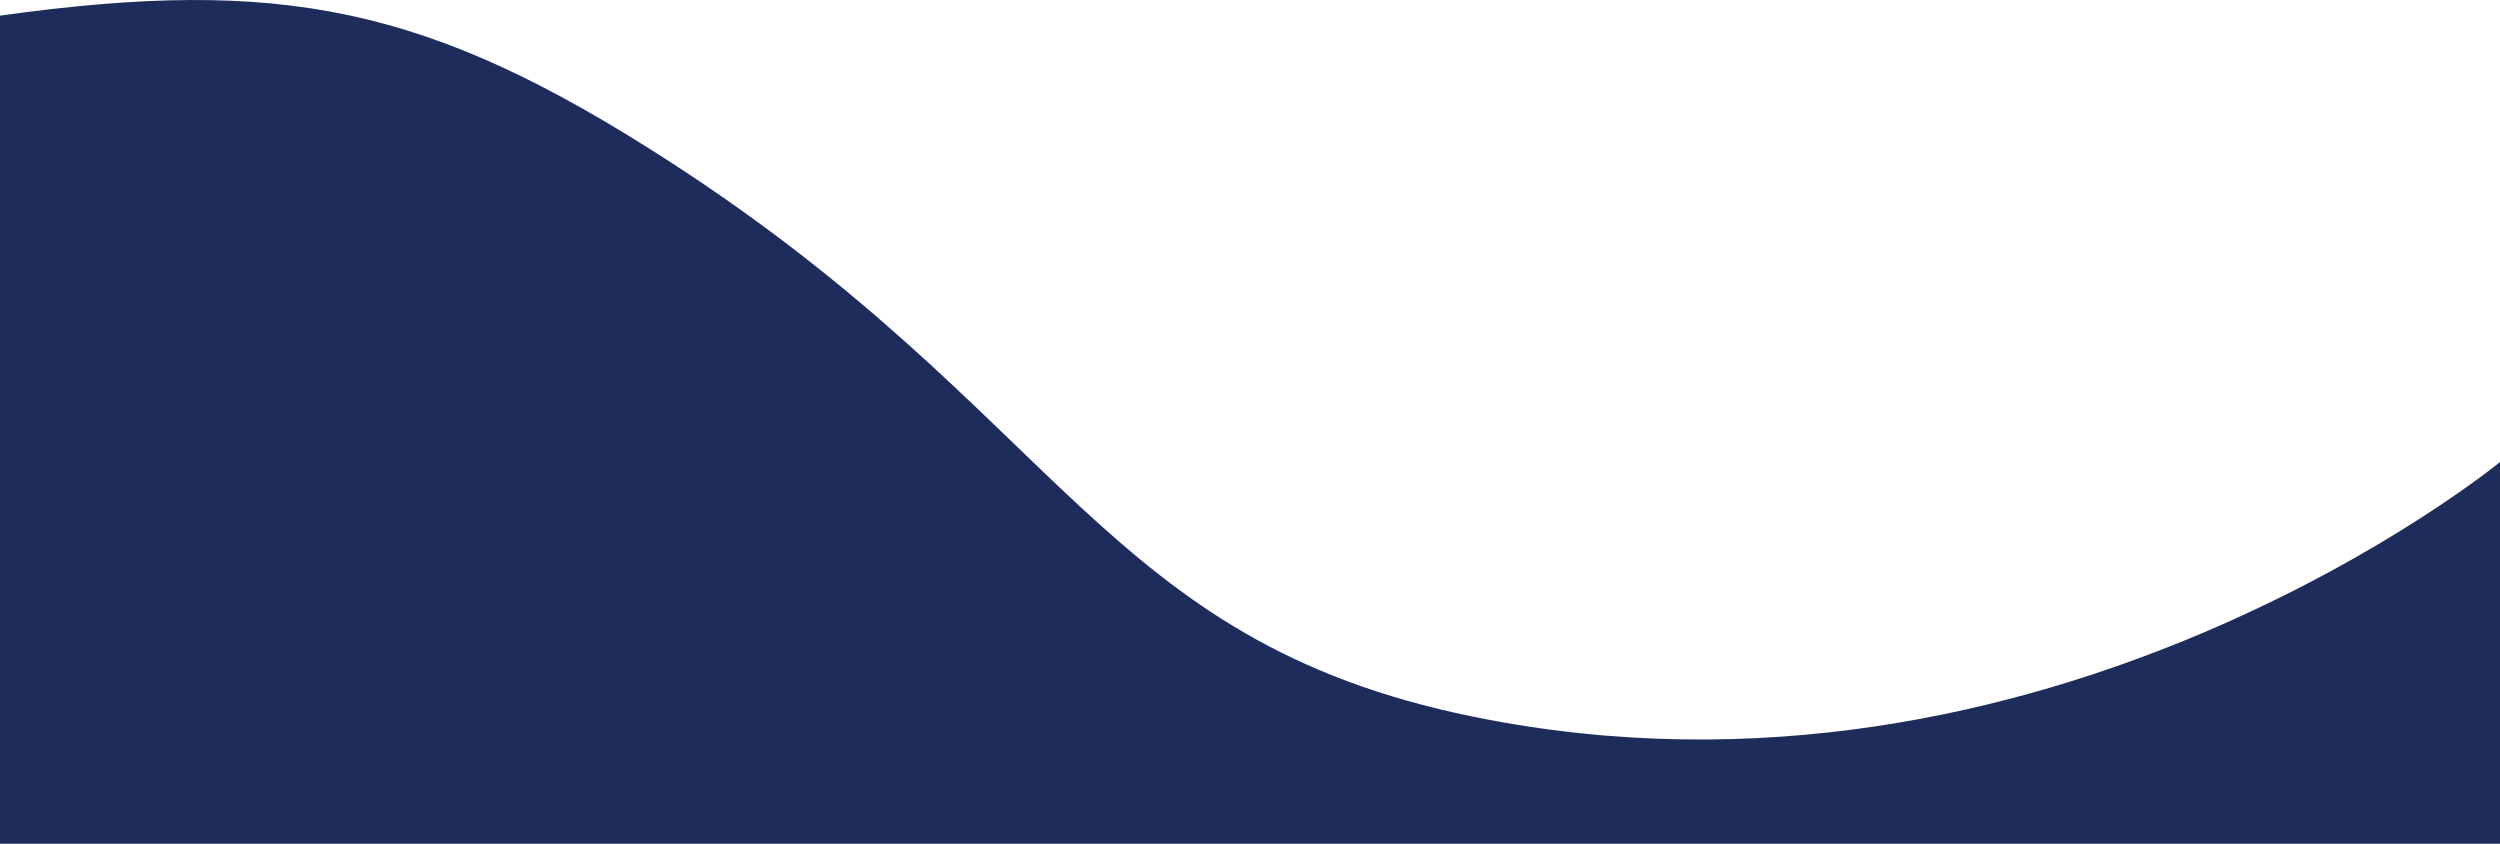 <?xml version="1.0" encoding="UTF-8"?> <svg xmlns="http://www.w3.org/2000/svg" width="320" height="108" viewBox="0 0 320 108" fill="none"><path d="M188.5 91.722C262 106.759 320 59.142 320 59.142V108H0V2.002C36 -3.01 54.826 0.757 85.5 20.547C136 53.128 140.917 81.987 188.5 91.722Z" fill="#1E2C5C"></path></svg> 